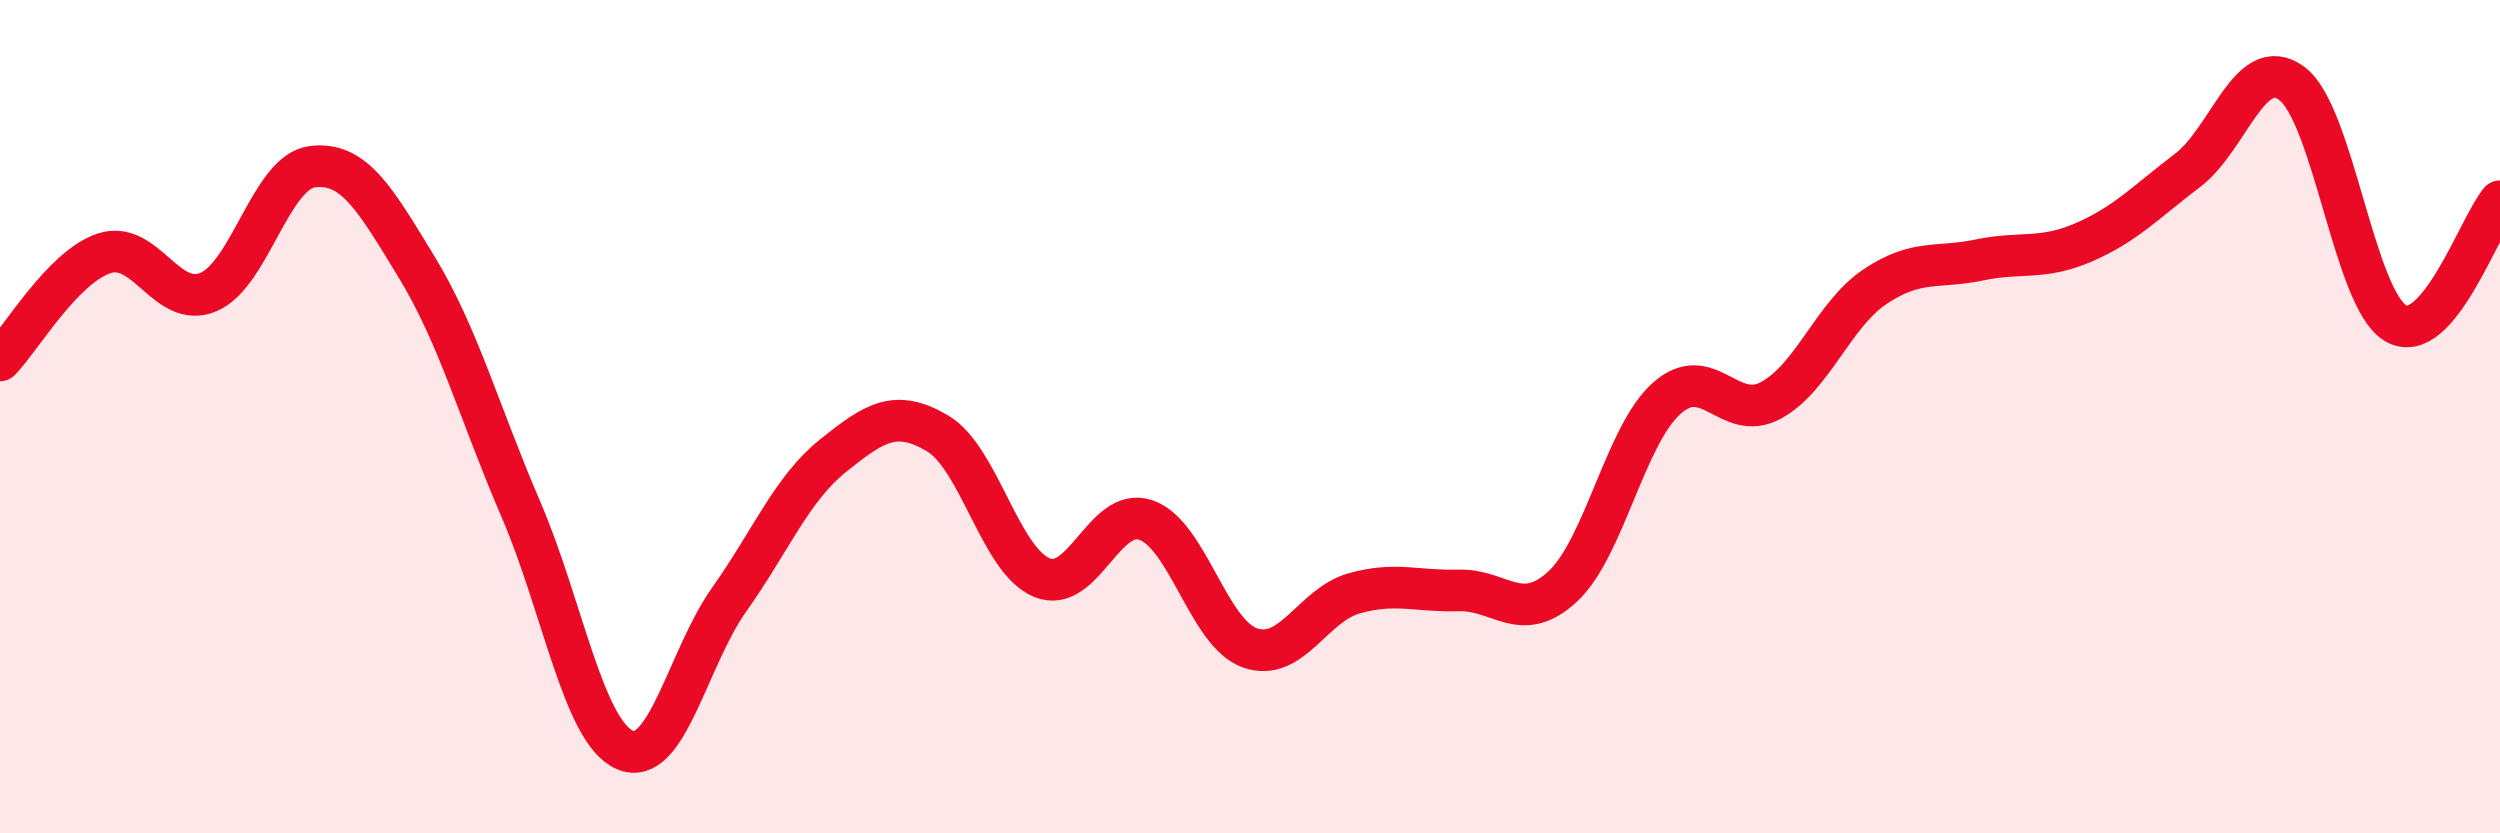 
    <svg width="60" height="20" viewBox="0 0 60 20" xmlns="http://www.w3.org/2000/svg">
      <path
        d="M 0,8.65 C 0.5,8.14 1.5,6.41 2.5,6.08 C 3.5,5.75 4,7.43 5,7.01 C 6,6.59 6.5,4.12 7.5,4 C 8.5,3.88 9,4.77 10,6.41 C 11,8.05 11.5,9.9 12.5,12.22 C 13.5,14.54 14,17.57 15,18 C 16,18.43 16.5,15.8 17.5,14.39 C 18.5,12.98 19,11.73 20,10.93 C 21,10.13 21.5,9.81 22.5,10.4 C 23.5,10.99 24,13.44 25,13.86 C 26,14.28 26.5,12.14 27.5,12.48 C 28.5,12.82 29,15.2 30,15.55 C 31,15.9 31.5,14.52 32.5,14.24 C 33.5,13.96 34,14.2 35,14.17 C 36,14.14 36.5,15 37.5,14.08 C 38.5,13.16 39,10.45 40,9.56 C 41,8.67 41.5,10.15 42.5,9.61 C 43.5,9.07 44,7.55 45,6.88 C 46,6.21 46.5,6.45 47.5,6.24 C 48.5,6.03 49,6.25 50,5.82 C 51,5.39 51.5,4.85 52.5,4.09 C 53.5,3.33 54,1.27 55,2 C 56,2.73 56.5,7.19 57.5,7.76 C 58.5,8.33 59.5,5.42 60,4.83L60 20L0 20Z"
        fill="#EB0A25"
        opacity="0.1"
        stroke-linecap="round"
        stroke-linejoin="round"
      />
      <path
        d="M 0,8.65 C 0.5,8.14 1.5,6.41 2.5,6.08 C 3.5,5.75 4,7.43 5,7.01 C 6,6.59 6.5,4.12 7.5,4 C 8.5,3.88 9,4.77 10,6.41 C 11,8.05 11.5,9.9 12.5,12.22 C 13.5,14.54 14,17.57 15,18 C 16,18.43 16.5,15.8 17.5,14.39 C 18.5,12.98 19,11.73 20,10.93 C 21,10.13 21.5,9.81 22.5,10.4 C 23.5,10.99 24,13.44 25,13.86 C 26,14.28 26.5,12.14 27.5,12.48 C 28.5,12.82 29,15.2 30,15.55 C 31,15.9 31.5,14.52 32.5,14.24 C 33.5,13.96 34,14.2 35,14.17 C 36,14.14 36.5,15 37.5,14.08 C 38.5,13.16 39,10.45 40,9.56 C 41,8.67 41.5,10.15 42.5,9.61 C 43.5,9.07 44,7.55 45,6.88 C 46,6.21 46.5,6.45 47.5,6.24 C 48.5,6.03 49,6.25 50,5.82 C 51,5.39 51.5,4.85 52.5,4.09 C 53.5,3.33 54,1.27 55,2 C 56,2.73 56.5,7.19 57.5,7.76 C 58.5,8.33 59.5,5.42 60,4.83"
        stroke="#EB0A25"
        stroke-width="1"
        fill="none"
        stroke-linecap="round"
        stroke-linejoin="round"
      />
    </svg>
  